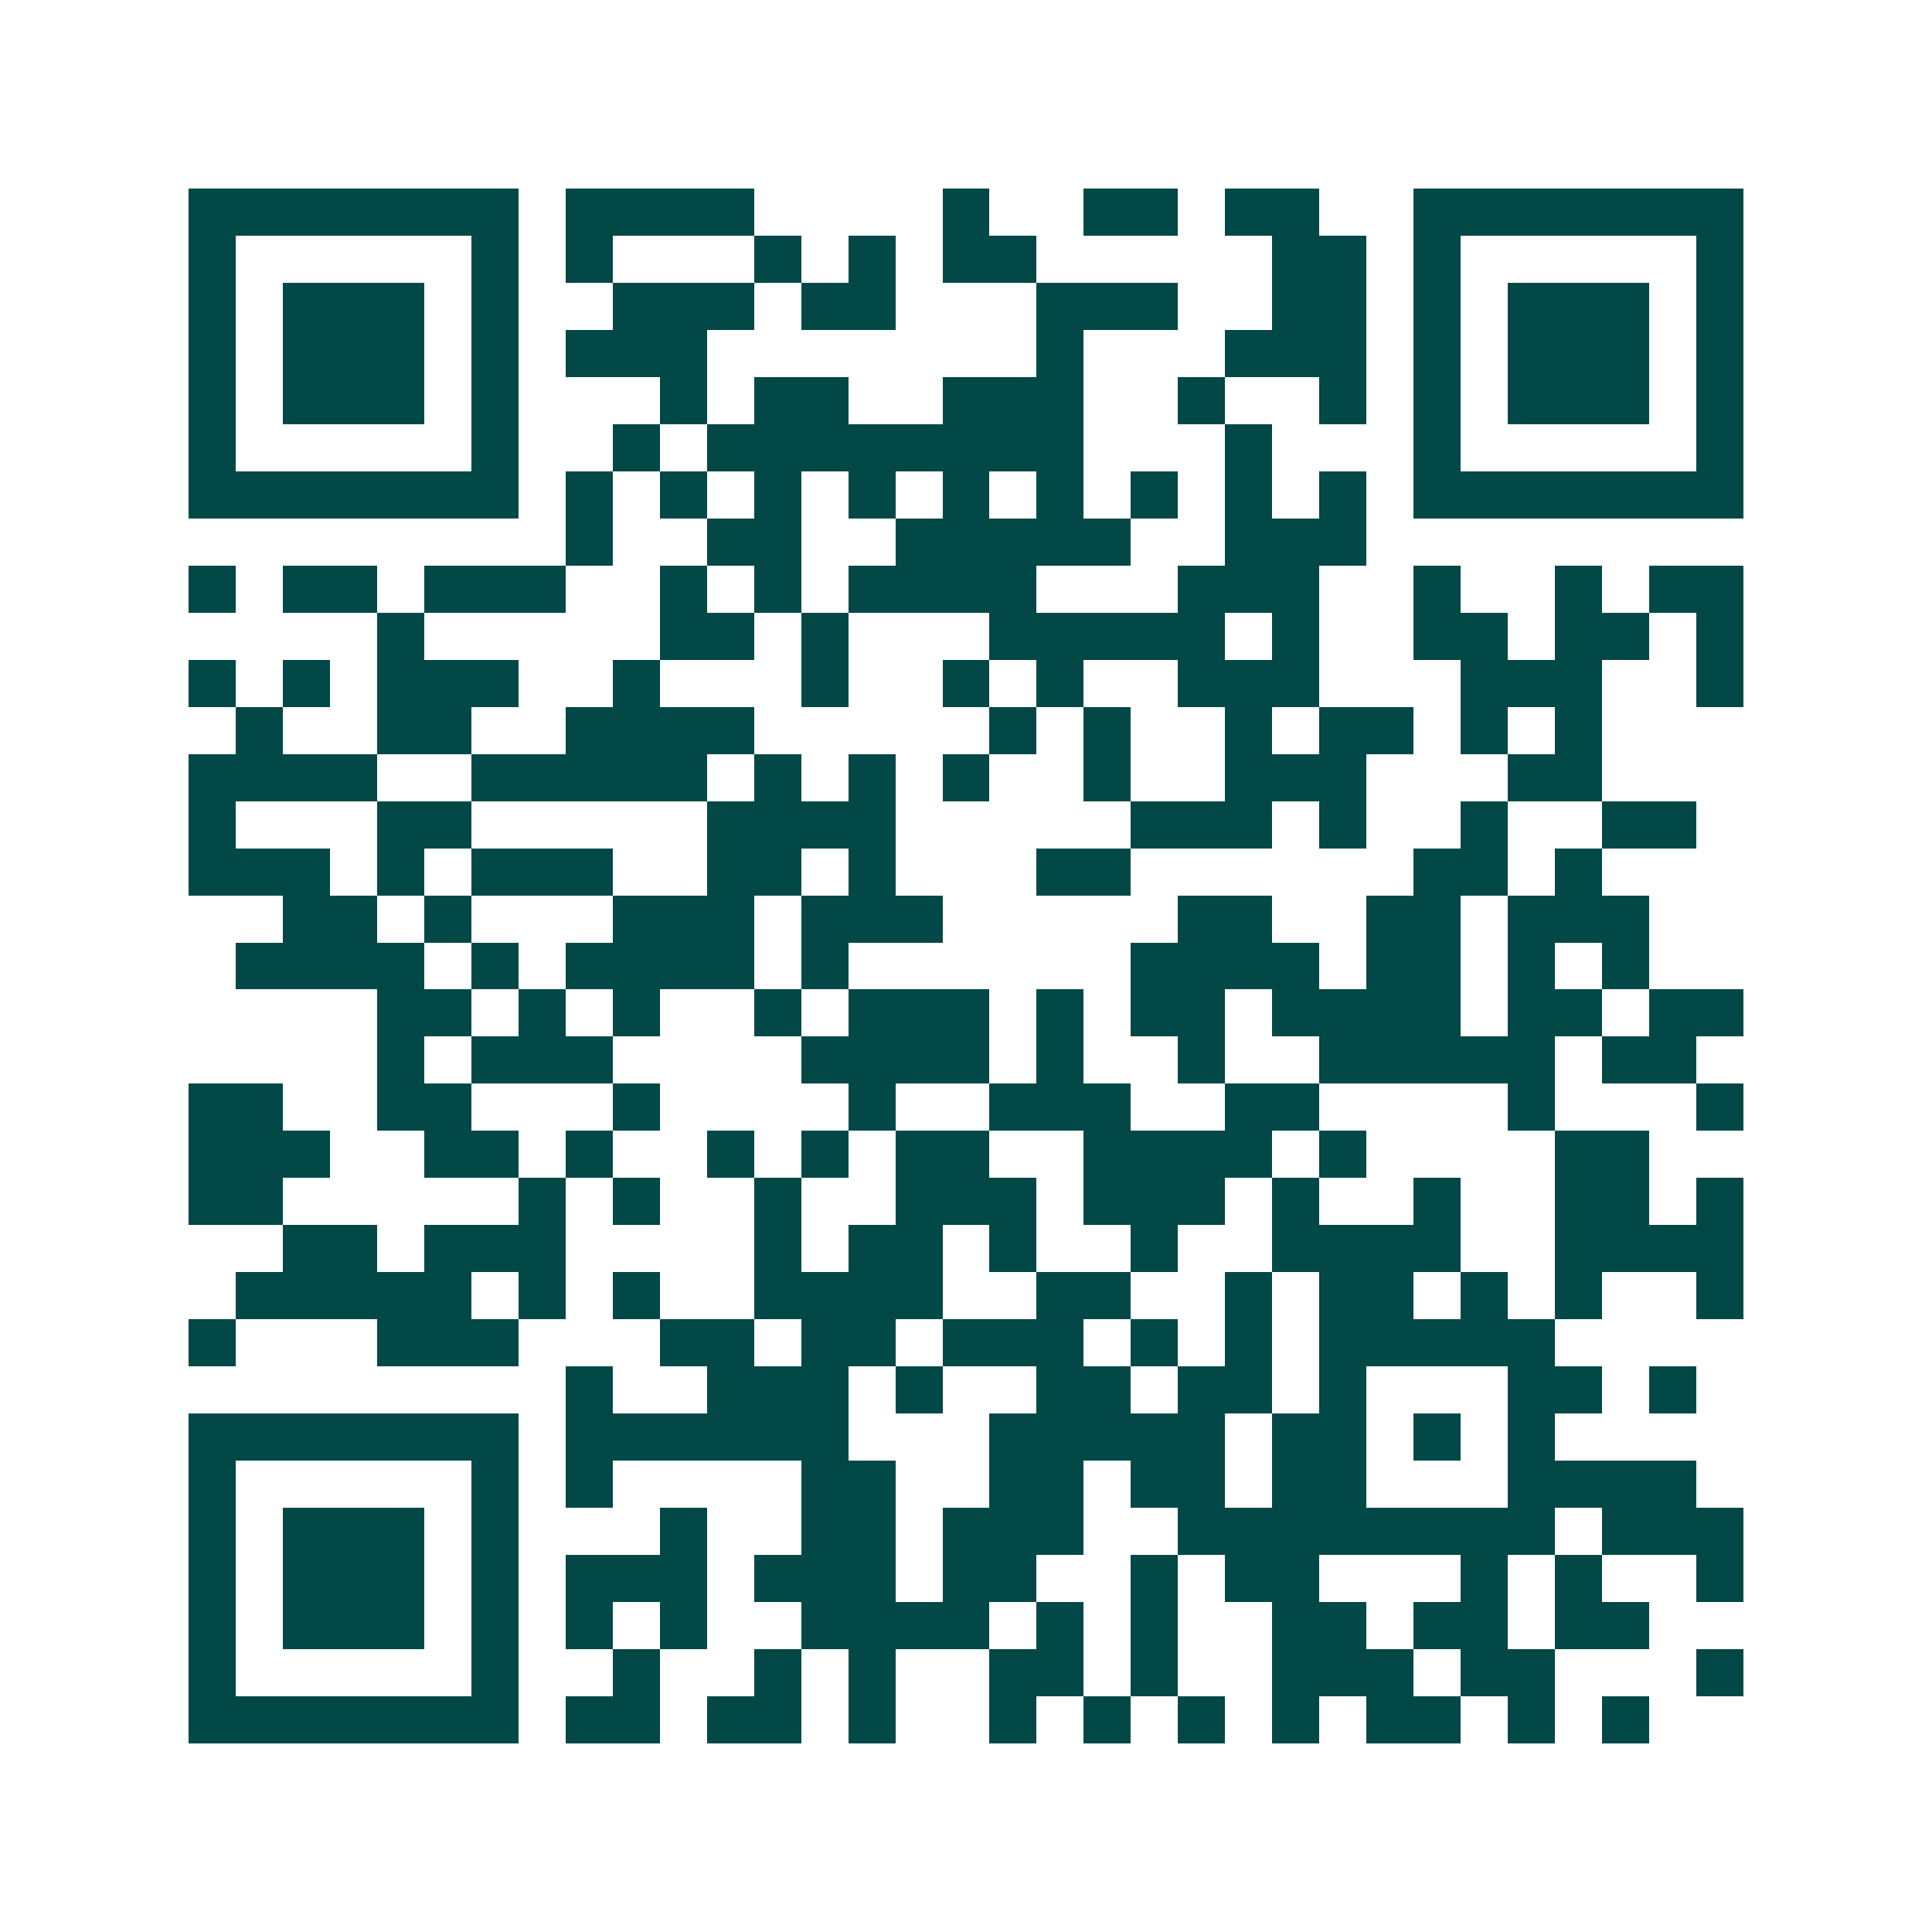 <svg xmlns="http://www.w3.org/2000/svg" width="200" height="200" viewBox="0 0 41 41" shape-rendering="crispEdges"><path fill="#ffffff" d="M0 0h41v41H0z"/><path stroke="#014847" d="M4 4.5h7m1 0h4m4 0h1m2 0h2m1 0h2m2 0h7M4 5.5h1m5 0h1m1 0h1m3 0h1m1 0h1m1 0h2m5 0h2m1 0h1m5 0h1M4 6.5h1m1 0h3m1 0h1m2 0h3m1 0h2m3 0h3m2 0h2m1 0h1m1 0h3m1 0h1M4 7.5h1m1 0h3m1 0h1m1 0h3m7 0h1m3 0h3m1 0h1m1 0h3m1 0h1M4 8.5h1m1 0h3m1 0h1m3 0h1m1 0h2m2 0h3m2 0h1m2 0h1m1 0h1m1 0h3m1 0h1M4 9.5h1m5 0h1m2 0h1m1 0h8m3 0h1m3 0h1m5 0h1M4 10.5h7m1 0h1m1 0h1m1 0h1m1 0h1m1 0h1m1 0h1m1 0h1m1 0h1m1 0h1m1 0h7M12 11.5h1m2 0h2m2 0h5m2 0h3M4 12.5h1m1 0h2m1 0h3m2 0h1m1 0h1m1 0h4m3 0h3m2 0h1m2 0h1m1 0h2M8 13.5h1m5 0h2m1 0h1m3 0h5m1 0h1m2 0h2m1 0h2m1 0h1M4 14.5h1m1 0h1m1 0h3m2 0h1m3 0h1m2 0h1m1 0h1m2 0h3m3 0h3m2 0h1M5 15.5h1m2 0h2m2 0h4m5 0h1m1 0h1m2 0h1m1 0h2m1 0h1m1 0h1M4 16.5h4m2 0h5m1 0h1m1 0h1m1 0h1m2 0h1m2 0h3m3 0h2M4 17.5h1m3 0h2m5 0h4m5 0h3m1 0h1m2 0h1m2 0h2M4 18.5h3m1 0h1m1 0h3m2 0h2m1 0h1m3 0h2m6 0h2m1 0h1M6 19.5h2m1 0h1m3 0h3m1 0h3m5 0h2m2 0h2m1 0h3M5 20.5h4m1 0h1m1 0h4m1 0h1m6 0h4m1 0h2m1 0h1m1 0h1M8 21.5h2m1 0h1m1 0h1m2 0h1m1 0h3m1 0h1m1 0h2m1 0h4m1 0h2m1 0h2M8 22.5h1m1 0h3m4 0h4m1 0h1m2 0h1m2 0h5m1 0h2M4 23.5h2m2 0h2m3 0h1m4 0h1m2 0h3m2 0h2m4 0h1m3 0h1M4 24.5h3m2 0h2m1 0h1m2 0h1m1 0h1m1 0h2m2 0h4m1 0h1m4 0h2M4 25.5h2m5 0h1m1 0h1m2 0h1m2 0h3m1 0h3m1 0h1m2 0h1m2 0h2m1 0h1M6 26.5h2m1 0h3m4 0h1m1 0h2m1 0h1m2 0h1m2 0h4m2 0h4M5 27.5h5m1 0h1m1 0h1m2 0h4m2 0h2m2 0h1m1 0h2m1 0h1m1 0h1m2 0h1M4 28.5h1m3 0h3m3 0h2m1 0h2m1 0h3m1 0h1m1 0h1m1 0h5M12 29.5h1m2 0h3m1 0h1m2 0h2m1 0h2m1 0h1m3 0h2m1 0h1M4 30.5h7m1 0h6m3 0h5m1 0h2m1 0h1m1 0h1M4 31.5h1m5 0h1m1 0h1m4 0h2m2 0h2m1 0h2m1 0h2m3 0h4M4 32.5h1m1 0h3m1 0h1m3 0h1m2 0h2m1 0h3m2 0h8m1 0h3M4 33.5h1m1 0h3m1 0h1m1 0h3m1 0h3m1 0h2m2 0h1m1 0h2m3 0h1m1 0h1m2 0h1M4 34.5h1m1 0h3m1 0h1m1 0h1m1 0h1m2 0h4m1 0h1m1 0h1m2 0h2m1 0h2m1 0h2M4 35.5h1m5 0h1m2 0h1m2 0h1m1 0h1m2 0h2m1 0h1m2 0h3m1 0h2m3 0h1M4 36.5h7m1 0h2m1 0h2m1 0h1m2 0h1m1 0h1m1 0h1m1 0h1m1 0h2m1 0h1m1 0h1"/></svg>
